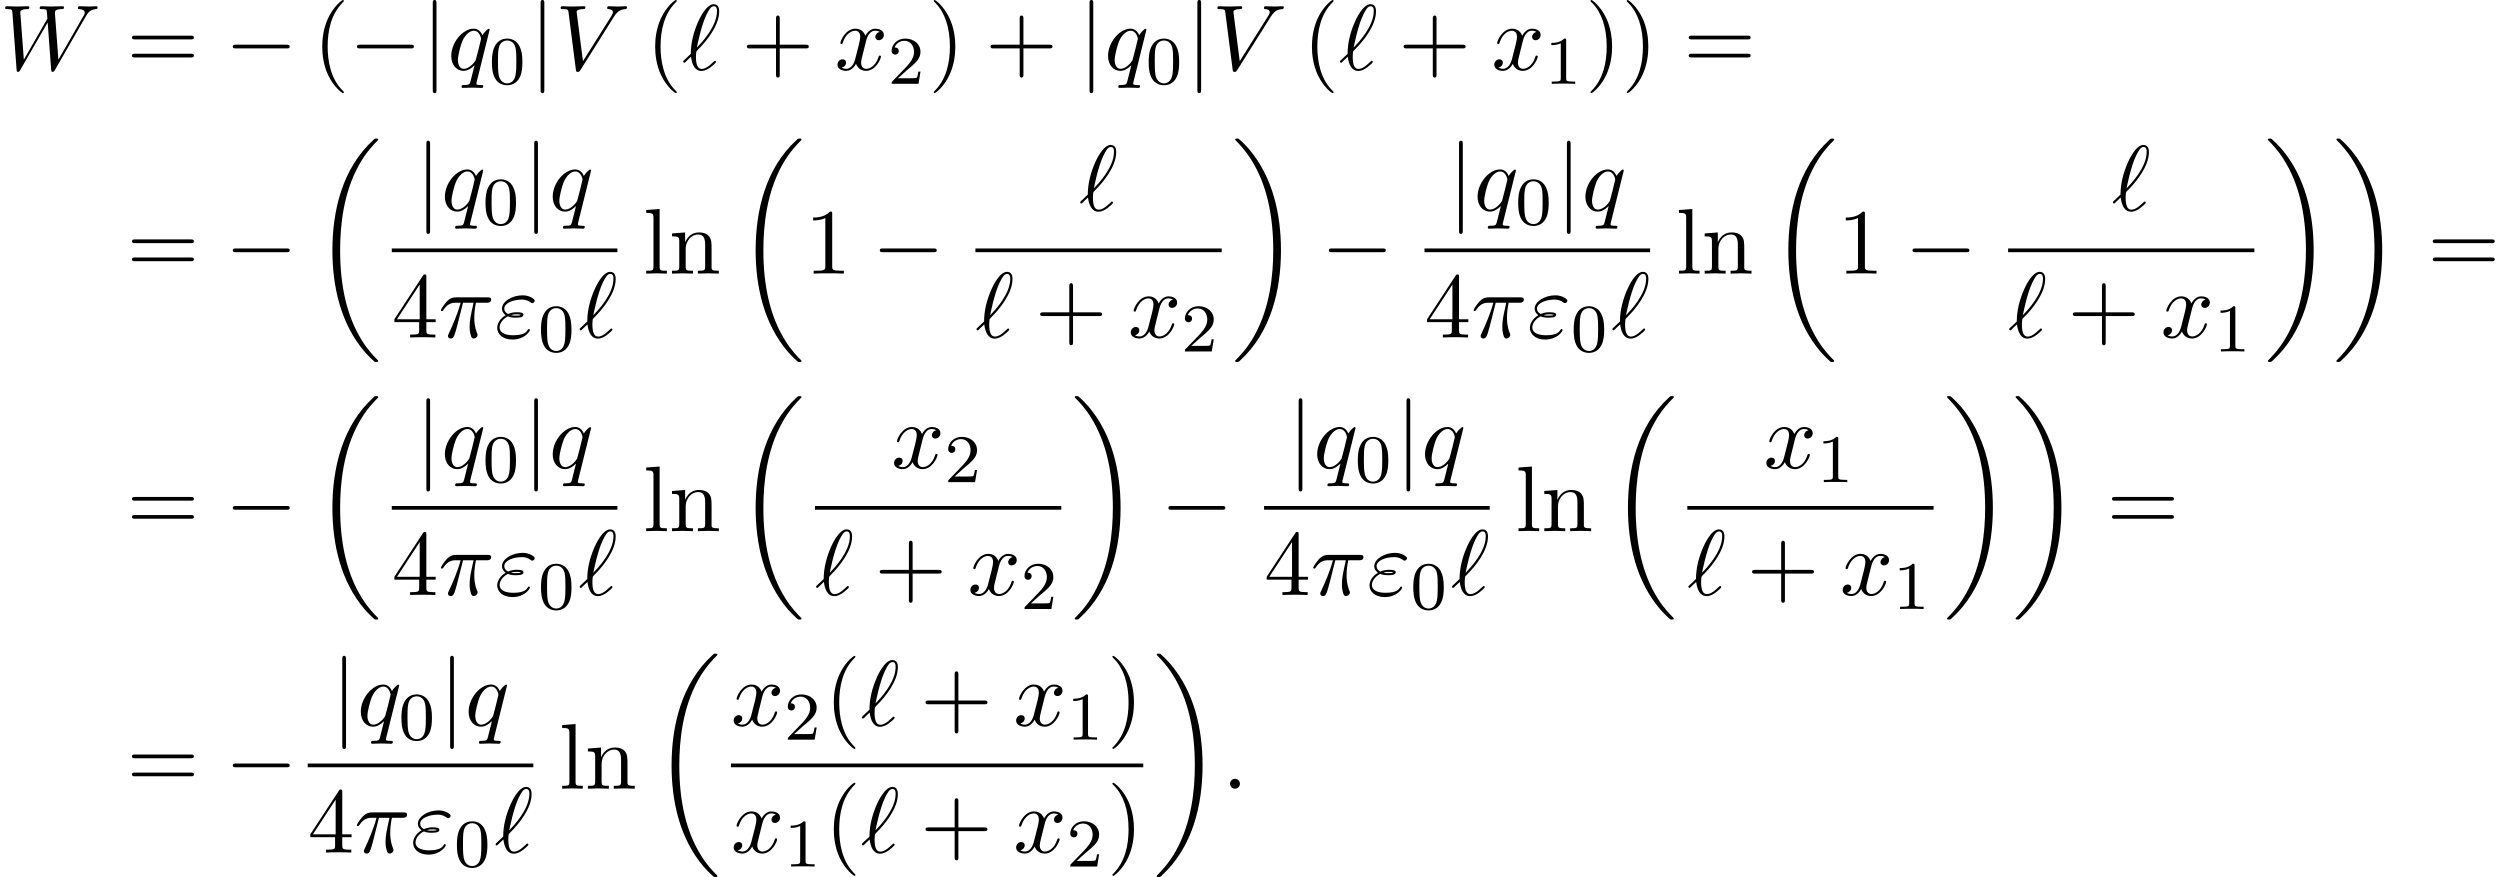<?xml version='1.0' encoding='UTF-8'?>
<!-- This file was generated by dvisvgm 2.13.3 -->
<svg version='1.1' xmlns='http://www.w3.org/2000/svg' xmlns:xlink='http://www.w3.org/1999/xlink' width='292.842pt' height='102.748pt' viewBox='86.705 85.069 292.842 102.748'>
<defs>
<path id='g0-18' d='M7.636 25.625C7.636 25.582 7.615 25.56 7.593 25.527C7.189 25.124 6.458 24.393 5.727 23.215C3.971 20.4 3.175 16.855 3.175 12.655C3.175 9.72 3.567 5.935 5.367 2.684C6.229 1.135 7.124 .24 7.604-.24C7.636-.273 7.636-.295 7.636-.327C7.636-.436 7.56-.436 7.407-.436S7.233-.436 7.069-.273C3.415 3.055 2.269 8.051 2.269 12.644C2.269 16.931 3.251 21.251 6.022 24.513C6.24 24.764 6.655 25.211 7.102 25.604C7.233 25.735 7.255 25.735 7.407 25.735S7.636 25.735 7.636 25.625Z'/>
<path id='g0-19' d='M5.749 12.655C5.749 8.367 4.767 4.047 1.996 .785C1.778 .535 1.364 .087 .916-.305C.785-.436 .764-.436 .611-.436C.48-.436 .382-.436 .382-.327C.382-.284 .425-.24 .447-.218C.829 .175 1.56 .905 2.291 2.084C4.047 4.898 4.844 8.444 4.844 12.644C4.844 15.578 4.451 19.364 2.651 22.615C1.789 24.164 .884 25.069 .425 25.527C.404 25.56 .382 25.593 .382 25.625C.382 25.735 .48 25.735 .611 25.735C.764 25.735 .785 25.735 .949 25.571C4.604 22.244 5.749 17.247 5.749 12.655Z'/>
<path id='g3-48' d='M3.897-2.542C3.897-3.395 3.81-3.913 3.547-4.423C3.196-5.125 2.55-5.3 2.112-5.3C1.108-5.3 .741-4.551 .63-4.328C.343-3.746 .327-2.957 .327-2.542C.327-2.016 .351-1.211 .733-.574C1.1 .016 1.69 .167 2.112 .167C2.495 .167 3.18 .048 3.579-.741C3.873-1.315 3.897-2.024 3.897-2.542ZM2.112-.056C1.841-.056 1.291-.183 1.124-1.02C1.036-1.474 1.036-2.224 1.036-2.638C1.036-3.188 1.036-3.746 1.124-4.184C1.291-4.997 1.913-5.077 2.112-5.077C2.383-5.077 2.933-4.941 3.092-4.216C3.188-3.778 3.188-3.18 3.188-2.638C3.188-2.168 3.188-1.451 3.092-1.004C2.925-.167 2.375-.056 2.112-.056Z'/>
<path id='g3-49' d='M2.503-5.077C2.503-5.292 2.487-5.3 2.271-5.3C1.945-4.981 1.522-4.79 .765-4.79V-4.527C.98-4.527 1.411-4.527 1.873-4.742V-.654C1.873-.359 1.849-.263 1.092-.263H.813V0C1.14-.024 1.825-.024 2.184-.024S3.236-.024 3.563 0V-.263H3.284C2.527-.263 2.503-.359 2.503-.654V-5.077Z'/>
<path id='g3-50' d='M2.248-1.626C2.375-1.745 2.71-2.008 2.837-2.12C3.332-2.574 3.802-3.013 3.802-3.738C3.802-4.686 3.005-5.3 2.008-5.3C1.052-5.3 .422-4.575 .422-3.866C.422-3.475 .733-3.419 .845-3.419C1.012-3.419 1.259-3.539 1.259-3.842C1.259-4.256 .861-4.256 .765-4.256C.996-4.838 1.53-5.037 1.921-5.037C2.662-5.037 3.045-4.407 3.045-3.738C3.045-2.909 2.463-2.303 1.522-1.339L.518-.303C.422-.215 .422-.199 .422 0H3.571L3.802-1.427H3.555C3.531-1.267 3.467-.869 3.371-.717C3.324-.654 2.718-.654 2.59-.654H1.172L2.248-1.626Z'/>
<path id='g1-0' d='M7.189-2.509C7.375-2.509 7.571-2.509 7.571-2.727S7.375-2.945 7.189-2.945H1.287C1.102-2.945 .905-2.945 .905-2.727S1.102-2.509 1.287-2.509H7.189Z'/>
<path id='g1-106' d='M1.735-7.789C1.735-7.985 1.735-8.182 1.516-8.182S1.298-7.985 1.298-7.789V2.335C1.298 2.531 1.298 2.727 1.516 2.727S1.735 2.531 1.735 2.335V-7.789Z'/>
<path id='g2-25' d='M2.891-4.069H4.124C3.764-2.455 3.665-1.985 3.665-1.255C3.665-1.091 3.665-.796 3.753-.425C3.862 .055 3.982 .12 4.145 .12C4.364 .12 4.593-.076 4.593-.295C4.593-.36 4.593-.382 4.527-.535C4.211-1.32 4.211-2.029 4.211-2.335C4.211-2.913 4.287-3.502 4.407-4.069H5.651C5.793-4.069 6.185-4.069 6.185-4.44C6.185-4.702 5.956-4.702 5.749-4.702H2.095C1.855-4.702 1.44-4.702 .96-4.189C.578-3.764 .295-3.262 .295-3.207C.295-3.196 .295-3.098 .425-3.098C.513-3.098 .535-3.142 .6-3.229C1.135-4.069 1.767-4.069 1.985-4.069H2.607C2.258-2.749 1.669-1.429 1.211-.436C1.124-.273 1.124-.251 1.124-.175C1.124 .033 1.298 .12 1.44 .12C1.767 .12 1.855-.185 1.985-.589C2.138-1.091 2.138-1.113 2.28-1.658L2.891-4.069Z'/>
<path id='g2-34' d='M1.538-2.476C1.898-2.324 2.215-2.324 2.476-2.324C2.76-2.324 3.36-2.324 3.36-2.662C3.36-2.924 2.978-2.956 2.564-2.956C2.335-2.956 1.953-2.935 1.549-2.749C1.298-2.88 1.113-3.087 1.113-3.382C1.113-4.047 2.182-4.44 3.164-4.44C3.338-4.44 3.731-4.44 4.167-4.135C4.287-4.047 4.309-4.025 4.385-4.025C4.527-4.025 4.68-4.167 4.68-4.32C4.68-4.527 4.015-4.942 3.273-4.942C2.018-4.942 .84-4.211 .84-3.382C.84-2.913 1.233-2.64 1.276-2.607C.633-2.247 .284-1.636 .284-1.135C.284-.425 .905 .24 2.062 .24C3.502 .24 4.113-.72 4.113-.884C4.113-.949 4.058-.993 3.993-.993C3.938-.993 3.905-.949 3.884-.916C3.731-.665 3.469-.262 2.16-.262C1.495-.262 .567-.425 .567-1.2C.567-1.571 .873-2.149 1.538-2.476ZM1.898-2.618C2.149-2.705 2.378-2.716 2.564-2.716C2.836-2.716 2.88-2.705 3.076-2.651C2.913-2.575 2.891-2.564 2.476-2.564C2.236-2.564 2.105-2.564 1.898-2.618Z'/>
<path id='g2-58' d='M2.095-.578C2.095-.895 1.833-1.156 1.516-1.156S.938-.895 .938-.578S1.2 0 1.516 0S2.095-.262 2.095-.578Z'/>
<path id='g2-86' d='M6.851-6.207C7.385-7.058 7.844-7.091 8.247-7.113C8.378-7.124 8.389-7.309 8.389-7.32C8.389-7.407 8.335-7.451 8.247-7.451C7.964-7.451 7.647-7.418 7.353-7.418C6.993-7.418 6.622-7.451 6.273-7.451C6.207-7.451 6.065-7.451 6.065-7.244C6.065-7.124 6.164-7.113 6.24-7.113C6.535-7.091 6.742-6.982 6.742-6.753C6.742-6.589 6.578-6.349 6.578-6.338L3.229-1.015L2.487-6.785C2.487-6.971 2.738-7.113 3.24-7.113C3.393-7.113 3.513-7.113 3.513-7.331C3.513-7.429 3.425-7.451 3.36-7.451C2.924-7.451 2.455-7.418 2.007-7.418C1.811-7.418 1.604-7.429 1.407-7.429S1.004-7.451 .818-7.451C.742-7.451 .611-7.451 .611-7.244C.611-7.113 .709-7.113 .884-7.113C1.495-7.113 1.505-7.015 1.538-6.742L2.4-.011C2.433 .207 2.476 .24 2.618 .24C2.793 .24 2.836 .185 2.924 .044L6.851-6.207Z'/>
<path id='g2-87' d='M10.004-6.185C10.276-6.665 10.538-7.058 11.225-7.113C11.324-7.124 11.433-7.124 11.433-7.331C11.433-7.375 11.389-7.451 11.302-7.451C11.04-7.451 10.735-7.418 10.462-7.418C10.091-7.418 9.687-7.451 9.327-7.451C9.262-7.451 9.12-7.451 9.12-7.244C9.12-7.124 9.218-7.113 9.284-7.113C9.545-7.102 9.927-7.015 9.927-6.687C9.927-6.567 9.873-6.48 9.785-6.327L6.84-1.189L6.436-6.6C6.425-6.818 6.404-7.102 7.2-7.113C7.385-7.113 7.495-7.113 7.495-7.331C7.495-7.44 7.375-7.451 7.331-7.451C6.895-7.451 6.436-7.418 6-7.418C5.749-7.418 5.105-7.451 4.855-7.451C4.789-7.451 4.647-7.451 4.647-7.233C4.647-7.113 4.756-7.113 4.909-7.113C5.389-7.113 5.465-7.047 5.487-6.84L5.553-6L2.793-1.189L2.378-6.72C2.378-6.851 2.378-7.102 3.207-7.113C3.316-7.113 3.436-7.113 3.436-7.331C3.436-7.451 3.305-7.451 3.284-7.451C2.847-7.451 2.389-7.418 1.942-7.418C1.56-7.418 1.167-7.451 .796-7.451C.742-7.451 .6-7.451 .6-7.244C.6-7.113 .698-7.113 .873-7.113C1.418-7.113 1.429-7.015 1.451-6.709L1.942-.044C1.953 .153 1.964 .24 2.116 .24C2.247 .24 2.28 .175 2.378 .011L5.585-5.553L5.989-.044C6.011 .185 6.033 .24 6.164 .24C6.305 .24 6.371 .131 6.425 .033L10.004-6.185Z'/>
<path id='g2-96' d='M.175-1.08C.153-1.047 .12-1.015 .12-.971C.12-.916 .185-.829 .251-.829C.305-.829 .338-.862 .644-1.167C.731-1.244 .949-1.451 1.036-1.538C1.145-.676 1.462 .131 2.258 .131C2.695 .131 3.076-.12 3.305-.284C3.458-.393 3.971-.818 3.971-.927C3.971-.96 3.938-1.058 3.84-1.058C3.807-1.058 3.796-1.047 3.698-.96C3-.273 2.596-.109 2.28-.109C1.789-.109 1.615-.676 1.615-1.527C1.615-1.593 1.636-2.095 1.669-2.149C1.691-2.182 1.691-2.204 1.909-2.422C2.793-3.305 4.342-5.149 4.342-6.84C4.342-7.025 4.342-7.691 3.698-7.691C2.793-7.691 1.985-5.891 1.876-5.64C1.353-4.451 1.015-3.175 1.015-1.876L.175-1.08ZM1.724-2.607C1.745-2.727 2.215-5.149 2.836-6.425C3.131-7.015 3.36-7.451 3.709-7.451C4.08-7.451 4.08-7.058 4.08-6.884C4.08-5.062 2.247-3.153 1.724-2.607Z'/>
<path id='g2-113' d='M4.931-4.702C4.931-4.745 4.898-4.811 4.822-4.811C4.702-4.811 4.265-4.375 4.08-4.058C3.84-4.647 3.415-4.822 3.065-4.822C1.778-4.822 .436-3.207 .436-1.625C.436-.556 1.08 .12 1.876 .12C2.345 .12 2.771-.142 3.164-.535C3.065-.153 2.705 1.32 2.673 1.418C2.585 1.724 2.498 1.767 1.887 1.778C1.745 1.778 1.636 1.778 1.636 1.996C1.636 2.007 1.636 2.116 1.778 2.116C2.127 2.116 2.509 2.084 2.869 2.084C3.24 2.084 3.633 2.116 3.993 2.116C4.047 2.116 4.189 2.116 4.189 1.898C4.189 1.778 4.08 1.778 3.905 1.778C3.382 1.778 3.382 1.702 3.382 1.604C3.382 1.527 3.404 1.462 3.425 1.364L4.931-4.702ZM1.909-.12C1.255-.12 1.211-.96 1.211-1.145C1.211-1.669 1.527-2.858 1.713-3.316C2.051-4.124 2.618-4.582 3.065-4.582C3.775-4.582 3.927-3.698 3.927-3.622C3.927-3.556 3.327-1.167 3.295-1.124C3.131-.818 2.52-.12 1.909-.12Z'/>
<path id='g2-120' d='M3.644-3.295C3.709-3.578 3.96-4.582 4.724-4.582C4.778-4.582 5.04-4.582 5.269-4.44C4.964-4.385 4.745-4.113 4.745-3.851C4.745-3.676 4.865-3.469 5.16-3.469C5.4-3.469 5.749-3.665 5.749-4.102C5.749-4.669 5.105-4.822 4.735-4.822C4.102-4.822 3.72-4.244 3.589-3.993C3.316-4.713 2.727-4.822 2.411-4.822C1.276-4.822 .655-3.415 .655-3.142C.655-3.033 .764-3.033 .785-3.033C.873-3.033 .905-3.055 .927-3.153C1.298-4.309 2.018-4.582 2.389-4.582C2.596-4.582 2.978-4.484 2.978-3.851C2.978-3.513 2.793-2.782 2.389-1.255C2.215-.578 1.833-.12 1.353-.12C1.287-.12 1.036-.12 .807-.262C1.08-.316 1.32-.545 1.32-.851C1.32-1.145 1.08-1.233 .916-1.233C.589-1.233 .316-.949 .316-.6C.316-.098 .862 .12 1.342 .12C2.062 .12 2.455-.644 2.487-.709C2.618-.305 3.011 .12 3.665 .12C4.789 .12 5.411-1.287 5.411-1.56C5.411-1.669 5.313-1.669 5.28-1.669C5.182-1.669 5.16-1.625 5.138-1.549C4.778-.382 4.036-.12 3.687-.12C3.262-.12 3.087-.469 3.087-.84C3.087-1.08 3.153-1.32 3.273-1.8L3.644-3.295Z'/>
<path id='g4-40' d='M3.611 2.618C3.611 2.585 3.611 2.564 3.425 2.378C2.062 1.004 1.713-1.058 1.713-2.727C1.713-4.625 2.127-6.524 3.469-7.887C3.611-8.018 3.611-8.04 3.611-8.073C3.611-8.149 3.567-8.182 3.502-8.182C3.393-8.182 2.411-7.44 1.767-6.055C1.211-4.855 1.08-3.644 1.08-2.727C1.08-1.876 1.2-.556 1.8 .676C2.455 2.018 3.393 2.727 3.502 2.727C3.567 2.727 3.611 2.695 3.611 2.618Z'/>
<path id='g4-41' d='M3.153-2.727C3.153-3.578 3.033-4.898 2.433-6.131C1.778-7.473 .84-8.182 .731-8.182C.665-8.182 .622-8.138 .622-8.073C.622-8.04 .622-8.018 .829-7.822C1.898-6.742 2.52-5.007 2.52-2.727C2.52-.862 2.116 1.058 .764 2.433C.622 2.564 .622 2.585 .622 2.618C.622 2.684 .665 2.727 .731 2.727C.84 2.727 1.822 1.985 2.465 .6C3.022-.6 3.153-1.811 3.153-2.727Z'/>
<path id='g4-43' d='M4.462-2.509H7.505C7.658-2.509 7.865-2.509 7.865-2.727S7.658-2.945 7.505-2.945H4.462V-6C4.462-6.153 4.462-6.36 4.244-6.36S4.025-6.153 4.025-6V-2.945H.971C.818-2.945 .611-2.945 .611-2.727S.818-2.509 .971-2.509H4.025V.545C4.025 .698 4.025 .905 4.244 .905S4.462 .698 4.462 .545V-2.509Z'/>
<path id='g4-49' d='M3.207-6.982C3.207-7.244 3.207-7.265 2.956-7.265C2.28-6.567 1.32-6.567 .971-6.567V-6.229C1.189-6.229 1.833-6.229 2.4-6.513V-.862C2.4-.469 2.367-.338 1.385-.338H1.036V0C1.418-.033 2.367-.033 2.804-.033S4.189-.033 4.571 0V-.338H4.222C3.24-.338 3.207-.458 3.207-.862V-6.982Z'/>
<path id='g4-52' d='M3.207-1.8V-.851C3.207-.458 3.185-.338 2.378-.338H2.149V0C2.596-.033 3.164-.033 3.622-.033S4.658-.033 5.105 0V-.338H4.876C4.069-.338 4.047-.458 4.047-.851V-1.8H5.138V-2.138H4.047V-7.102C4.047-7.32 4.047-7.385 3.873-7.385C3.775-7.385 3.742-7.385 3.655-7.255L.305-2.138V-1.8H3.207ZM3.273-2.138H.611L3.273-6.207V-2.138Z'/>
<path id='g4-61' d='M7.495-3.567C7.658-3.567 7.865-3.567 7.865-3.785S7.658-4.004 7.505-4.004H.971C.818-4.004 .611-4.004 .611-3.785S.818-3.567 .982-3.567H7.495ZM7.505-1.451C7.658-1.451 7.865-1.451 7.865-1.669S7.658-1.887 7.495-1.887H.982C.818-1.887 .611-1.887 .611-1.669S.818-1.451 .971-1.451H7.505Z'/>
<path id='g4-108' d='M1.931-7.571L.36-7.451V-7.113C1.124-7.113 1.211-7.036 1.211-6.502V-.829C1.211-.338 1.091-.338 .36-.338V0C.72-.011 1.298-.033 1.571-.033S2.378-.011 2.782 0V-.338C2.051-.338 1.931-.338 1.931-.829V-7.571Z'/>
<path id='g4-110' d='M1.2-3.753V-.829C1.2-.338 1.08-.338 .349-.338V0C.731-.011 1.287-.033 1.582-.033C1.865-.033 2.433-.011 2.804 0V-.338C2.073-.338 1.953-.338 1.953-.829V-2.836C1.953-3.971 2.727-4.582 3.425-4.582C4.113-4.582 4.233-3.993 4.233-3.371V-.829C4.233-.338 4.113-.338 3.382-.338V0C3.764-.011 4.32-.033 4.615-.033C4.898-.033 5.465-.011 5.836 0V-.338C5.269-.338 4.996-.338 4.985-.665V-2.749C4.985-3.687 4.985-4.025 4.647-4.418C4.495-4.604 4.135-4.822 3.502-4.822C2.705-4.822 2.193-4.353 1.887-3.676V-4.822L.349-4.702V-4.364C1.113-4.364 1.2-4.287 1.2-3.753Z'/>
</defs>
<g id='page1'>
<use x='86.705' y='93.25' xlink:href='#g2-87'/>
<use x='101.553' y='93.25' xlink:href='#g4-61'/>
<use x='113.069' y='93.25' xlink:href='#g1-0'/>
<use x='123.372' y='93.25' xlink:href='#g4-40'/>
<use x='127.614' y='93.25' xlink:href='#g1-0'/>
<use x='136.099' y='93.25' xlink:href='#g1-106'/>
<use x='139.129' y='93.25' xlink:href='#g2-113'/>
<use x='143.999' y='94.887' xlink:href='#g3-48'/>
<use x='148.731' y='93.25' xlink:href='#g1-106'/>
<use x='151.762' y='93.25' xlink:href='#g2-86'/>
<use x='162.368' y='93.25' xlink:href='#g4-40'/>
<use x='166.61' y='93.25' xlink:href='#g2-96'/>
<use x='173.58' y='93.25' xlink:href='#g4-43'/>
<use x='184.489' y='93.25' xlink:href='#g2-120'/>
<use x='190.724' y='94.887' xlink:href='#g3-50'/>
<use x='195.456' y='93.25' xlink:href='#g4-41'/>
<use x='202.123' y='93.25' xlink:href='#g4-43'/>
<use x='213.032' y='93.25' xlink:href='#g1-106'/>
<use x='216.062' y='93.25' xlink:href='#g2-113'/>
<use x='220.932' y='94.887' xlink:href='#g3-48'/>
<use x='225.664' y='93.25' xlink:href='#g1-106'/>
<use x='228.695' y='93.25' xlink:href='#g2-86'/>
<use x='239.301' y='93.25' xlink:href='#g4-40'/>
<use x='243.543' y='93.25' xlink:href='#g2-96'/>
<use x='250.513' y='93.25' xlink:href='#g4-43'/>
<use x='261.422' y='93.25' xlink:href='#g2-120'/>
<use x='267.657' y='94.887' xlink:href='#g3-49'/>
<use x='272.389' y='93.25' xlink:href='#g4-41'/>
<use x='276.632' y='93.25' xlink:href='#g4-41'/>
<use x='283.904' y='93.25' xlink:href='#g4-61'/>
<use x='101.553' y='117.118' xlink:href='#g4-61'/>
<use x='113.069' y='117.118' xlink:href='#g1-0'/>
<use x='123.372' y='101.737' xlink:href='#g0-18'/>
<use x='135.35' y='109.738' xlink:href='#g1-106'/>
<use x='138.38' y='109.738' xlink:href='#g2-113'/>
<use x='143.25' y='111.375' xlink:href='#g3-48'/>
<use x='147.983' y='109.738' xlink:href='#g1-106'/>
<use x='151.013' y='109.738' xlink:href='#g2-113'/>
<rect x='132.597' y='114.173' height='.436' width='26.429'/>
<use x='132.597' y='124.602' xlink:href='#g4-52'/>
<use x='138.052' y='124.602' xlink:href='#g2-25'/>
<use x='144.662' y='124.602' xlink:href='#g2-34'/>
<use x='149.749' y='126.238' xlink:href='#g3-48'/>
<use x='154.481' y='124.602' xlink:href='#g2-96'/>
<use x='162.04' y='117.118' xlink:href='#g4-108'/>
<use x='165.071' y='117.118' xlink:href='#g4-110'/>
<use x='172.949' y='101.737' xlink:href='#g0-18'/>
<use x='180.98' y='117.118' xlink:href='#g4-49'/>
<use x='188.859' y='117.118' xlink:href='#g1-0'/>
<use x='213.113' y='109.738' xlink:href='#g2-96'/>
<rect x='200.963' y='114.173' height='.436' width='28.846'/>
<use x='200.963' y='124.602' xlink:href='#g2-96'/>
<use x='207.933' y='124.602' xlink:href='#g4-43'/>
<use x='218.842' y='124.602' xlink:href='#g2-120'/>
<use x='225.077' y='126.238' xlink:href='#g3-50'/>
<use x='231.005' y='101.737' xlink:href='#g0-19'/>
<use x='241.459' y='117.118' xlink:href='#g1-0'/>
<use x='256.316' y='109.738' xlink:href='#g1-106'/>
<use x='259.347' y='109.738' xlink:href='#g2-113'/>
<use x='264.216' y='111.375' xlink:href='#g3-48'/>
<use x='268.949' y='109.738' xlink:href='#g1-106'/>
<use x='271.979' y='109.738' xlink:href='#g2-113'/>
<rect x='253.564' y='114.173' height='.436' width='26.429'/>
<use x='253.564' y='124.602' xlink:href='#g4-52'/>
<use x='259.018' y='124.602' xlink:href='#g2-25'/>
<use x='265.628' y='124.602' xlink:href='#g2-34'/>
<use x='270.715' y='126.238' xlink:href='#g3-48'/>
<use x='275.448' y='124.602' xlink:href='#g2-96'/>
<use x='283.007' y='117.118' xlink:href='#g4-108'/>
<use x='286.037' y='117.118' xlink:href='#g4-110'/>
<use x='293.916' y='101.737' xlink:href='#g0-18'/>
<use x='301.946' y='117.118' xlink:href='#g4-49'/>
<use x='309.825' y='117.118' xlink:href='#g1-0'/>
<use x='334.08' y='109.738' xlink:href='#g2-96'/>
<rect x='321.929' y='114.173' height='.436' width='28.846'/>
<use x='321.929' y='124.602' xlink:href='#g2-96'/>
<use x='328.899' y='124.602' xlink:href='#g4-43'/>
<use x='339.808' y='124.602' xlink:href='#g2-120'/>
<use x='346.043' y='126.238' xlink:href='#g3-49'/>
<use x='351.971' y='101.737' xlink:href='#g0-19'/>
<use x='360.001' y='101.737' xlink:href='#g0-19'/>
<use x='371.062' y='117.118' xlink:href='#g4-61'/>
<use x='101.553' y='147.286' xlink:href='#g4-61'/>
<use x='113.069' y='147.286' xlink:href='#g1-0'/>
<use x='123.372' y='131.904' xlink:href='#g0-18'/>
<use x='135.35' y='139.906' xlink:href='#g1-106'/>
<use x='138.38' y='139.906' xlink:href='#g2-113'/>
<use x='143.25' y='141.542' xlink:href='#g3-48'/>
<use x='147.983' y='139.906' xlink:href='#g1-106'/>
<use x='151.013' y='139.906' xlink:href='#g2-113'/>
<rect x='132.597' y='144.34' height='.436' width='26.429'/>
<use x='132.597' y='154.769' xlink:href='#g4-52'/>
<use x='138.052' y='154.769' xlink:href='#g2-25'/>
<use x='144.662' y='154.769' xlink:href='#g2-34'/>
<use x='149.749' y='156.405' xlink:href='#g3-48'/>
<use x='154.481' y='154.769' xlink:href='#g2-96'/>
<use x='162.04' y='147.286' xlink:href='#g4-108'/>
<use x='165.071' y='147.286' xlink:href='#g4-110'/>
<use x='172.949' y='131.904' xlink:href='#g0-18'/>
<use x='191.115' y='139.906' xlink:href='#g2-120'/>
<use x='197.35' y='141.542' xlink:href='#g3-50'/>
<rect x='182.175' y='144.34' height='.436' width='28.846'/>
<use x='182.175' y='154.769' xlink:href='#g2-96'/>
<use x='189.145' y='154.769' xlink:href='#g4-43'/>
<use x='200.054' y='154.769' xlink:href='#g2-120'/>
<use x='206.289' y='156.405' xlink:href='#g3-50'/>
<use x='212.217' y='131.904' xlink:href='#g0-19'/>
<use x='222.671' y='147.286' xlink:href='#g1-0'/>
<use x='237.528' y='139.906' xlink:href='#g1-106'/>
<use x='240.559' y='139.906' xlink:href='#g2-113'/>
<use x='245.429' y='141.542' xlink:href='#g3-48'/>
<use x='250.161' y='139.906' xlink:href='#g1-106'/>
<use x='253.191' y='139.906' xlink:href='#g2-113'/>
<rect x='234.776' y='144.34' height='.436' width='26.429'/>
<use x='234.776' y='154.769' xlink:href='#g4-52'/>
<use x='240.23' y='154.769' xlink:href='#g2-25'/>
<use x='246.84' y='154.769' xlink:href='#g2-34'/>
<use x='251.927' y='156.405' xlink:href='#g3-48'/>
<use x='256.66' y='154.769' xlink:href='#g2-96'/>
<use x='264.219' y='147.286' xlink:href='#g4-108'/>
<use x='267.249' y='147.286' xlink:href='#g4-110'/>
<use x='275.128' y='131.904' xlink:href='#g0-18'/>
<use x='293.293' y='139.906' xlink:href='#g2-120'/>
<use x='299.528' y='141.542' xlink:href='#g3-49'/>
<rect x='284.354' y='144.34' height='.436' width='28.846'/>
<use x='284.354' y='154.769' xlink:href='#g2-96'/>
<use x='291.323' y='154.769' xlink:href='#g4-43'/>
<use x='302.232' y='154.769' xlink:href='#g2-120'/>
<use x='308.467' y='156.405' xlink:href='#g3-49'/>
<use x='314.395' y='131.904' xlink:href='#g0-19'/>
<use x='322.425' y='131.904' xlink:href='#g0-19'/>
<use x='333.486' y='147.286' xlink:href='#g4-61'/>
<use x='101.553' y='177.453' xlink:href='#g4-61'/>
<use x='113.069' y='177.453' xlink:href='#g1-0'/>
<use x='125.501' y='170.073' xlink:href='#g1-106'/>
<use x='128.532' y='170.073' xlink:href='#g2-113'/>
<use x='133.402' y='171.709' xlink:href='#g3-48'/>
<use x='138.134' y='170.073' xlink:href='#g1-106'/>
<use x='141.164' y='170.073' xlink:href='#g2-113'/>
<rect x='122.749' y='174.507' height='.436' width='26.429'/>
<use x='122.749' y='184.936' xlink:href='#g4-52'/>
<use x='128.204' y='184.936' xlink:href='#g2-25'/>
<use x='134.813' y='184.936' xlink:href='#g2-34'/>
<use x='139.9' y='186.572' xlink:href='#g3-48'/>
<use x='144.633' y='184.936' xlink:href='#g2-96'/>
<use x='152.192' y='177.453' xlink:href='#g4-108'/>
<use x='155.222' y='177.453' xlink:href='#g4-110'/>
<use x='163.101' y='162.071' xlink:href='#g0-18'/>
<use x='172.327' y='170.073' xlink:href='#g2-120'/>
<use x='178.562' y='171.709' xlink:href='#g3-50'/>
<use x='183.294' y='170.073' xlink:href='#g4-40'/>
<use x='187.536' y='170.073' xlink:href='#g2-96'/>
<use x='194.506' y='170.073' xlink:href='#g4-43'/>
<use x='205.415' y='170.073' xlink:href='#g2-120'/>
<use x='211.65' y='171.709' xlink:href='#g3-49'/>
<use x='216.382' y='170.073' xlink:href='#g4-41'/>
<rect x='172.327' y='174.507' height='.436' width='48.298'/>
<use x='172.327' y='184.936' xlink:href='#g2-120'/>
<use x='178.562' y='186.572' xlink:href='#g3-49'/>
<use x='183.294' y='184.936' xlink:href='#g4-40'/>
<use x='187.536' y='184.936' xlink:href='#g2-96'/>
<use x='194.506' y='184.936' xlink:href='#g4-43'/>
<use x='205.415' y='184.936' xlink:href='#g2-120'/>
<use x='211.65' y='186.572' xlink:href='#g3-50'/>
<use x='216.382' y='184.936' xlink:href='#g4-41'/>
<use x='221.82' y='162.071' xlink:href='#g0-19'/>
<use x='229.851' y='177.453' xlink:href='#g2-58'/>
</g>
</svg><!--Rendered by QuickLaTeX.com-->